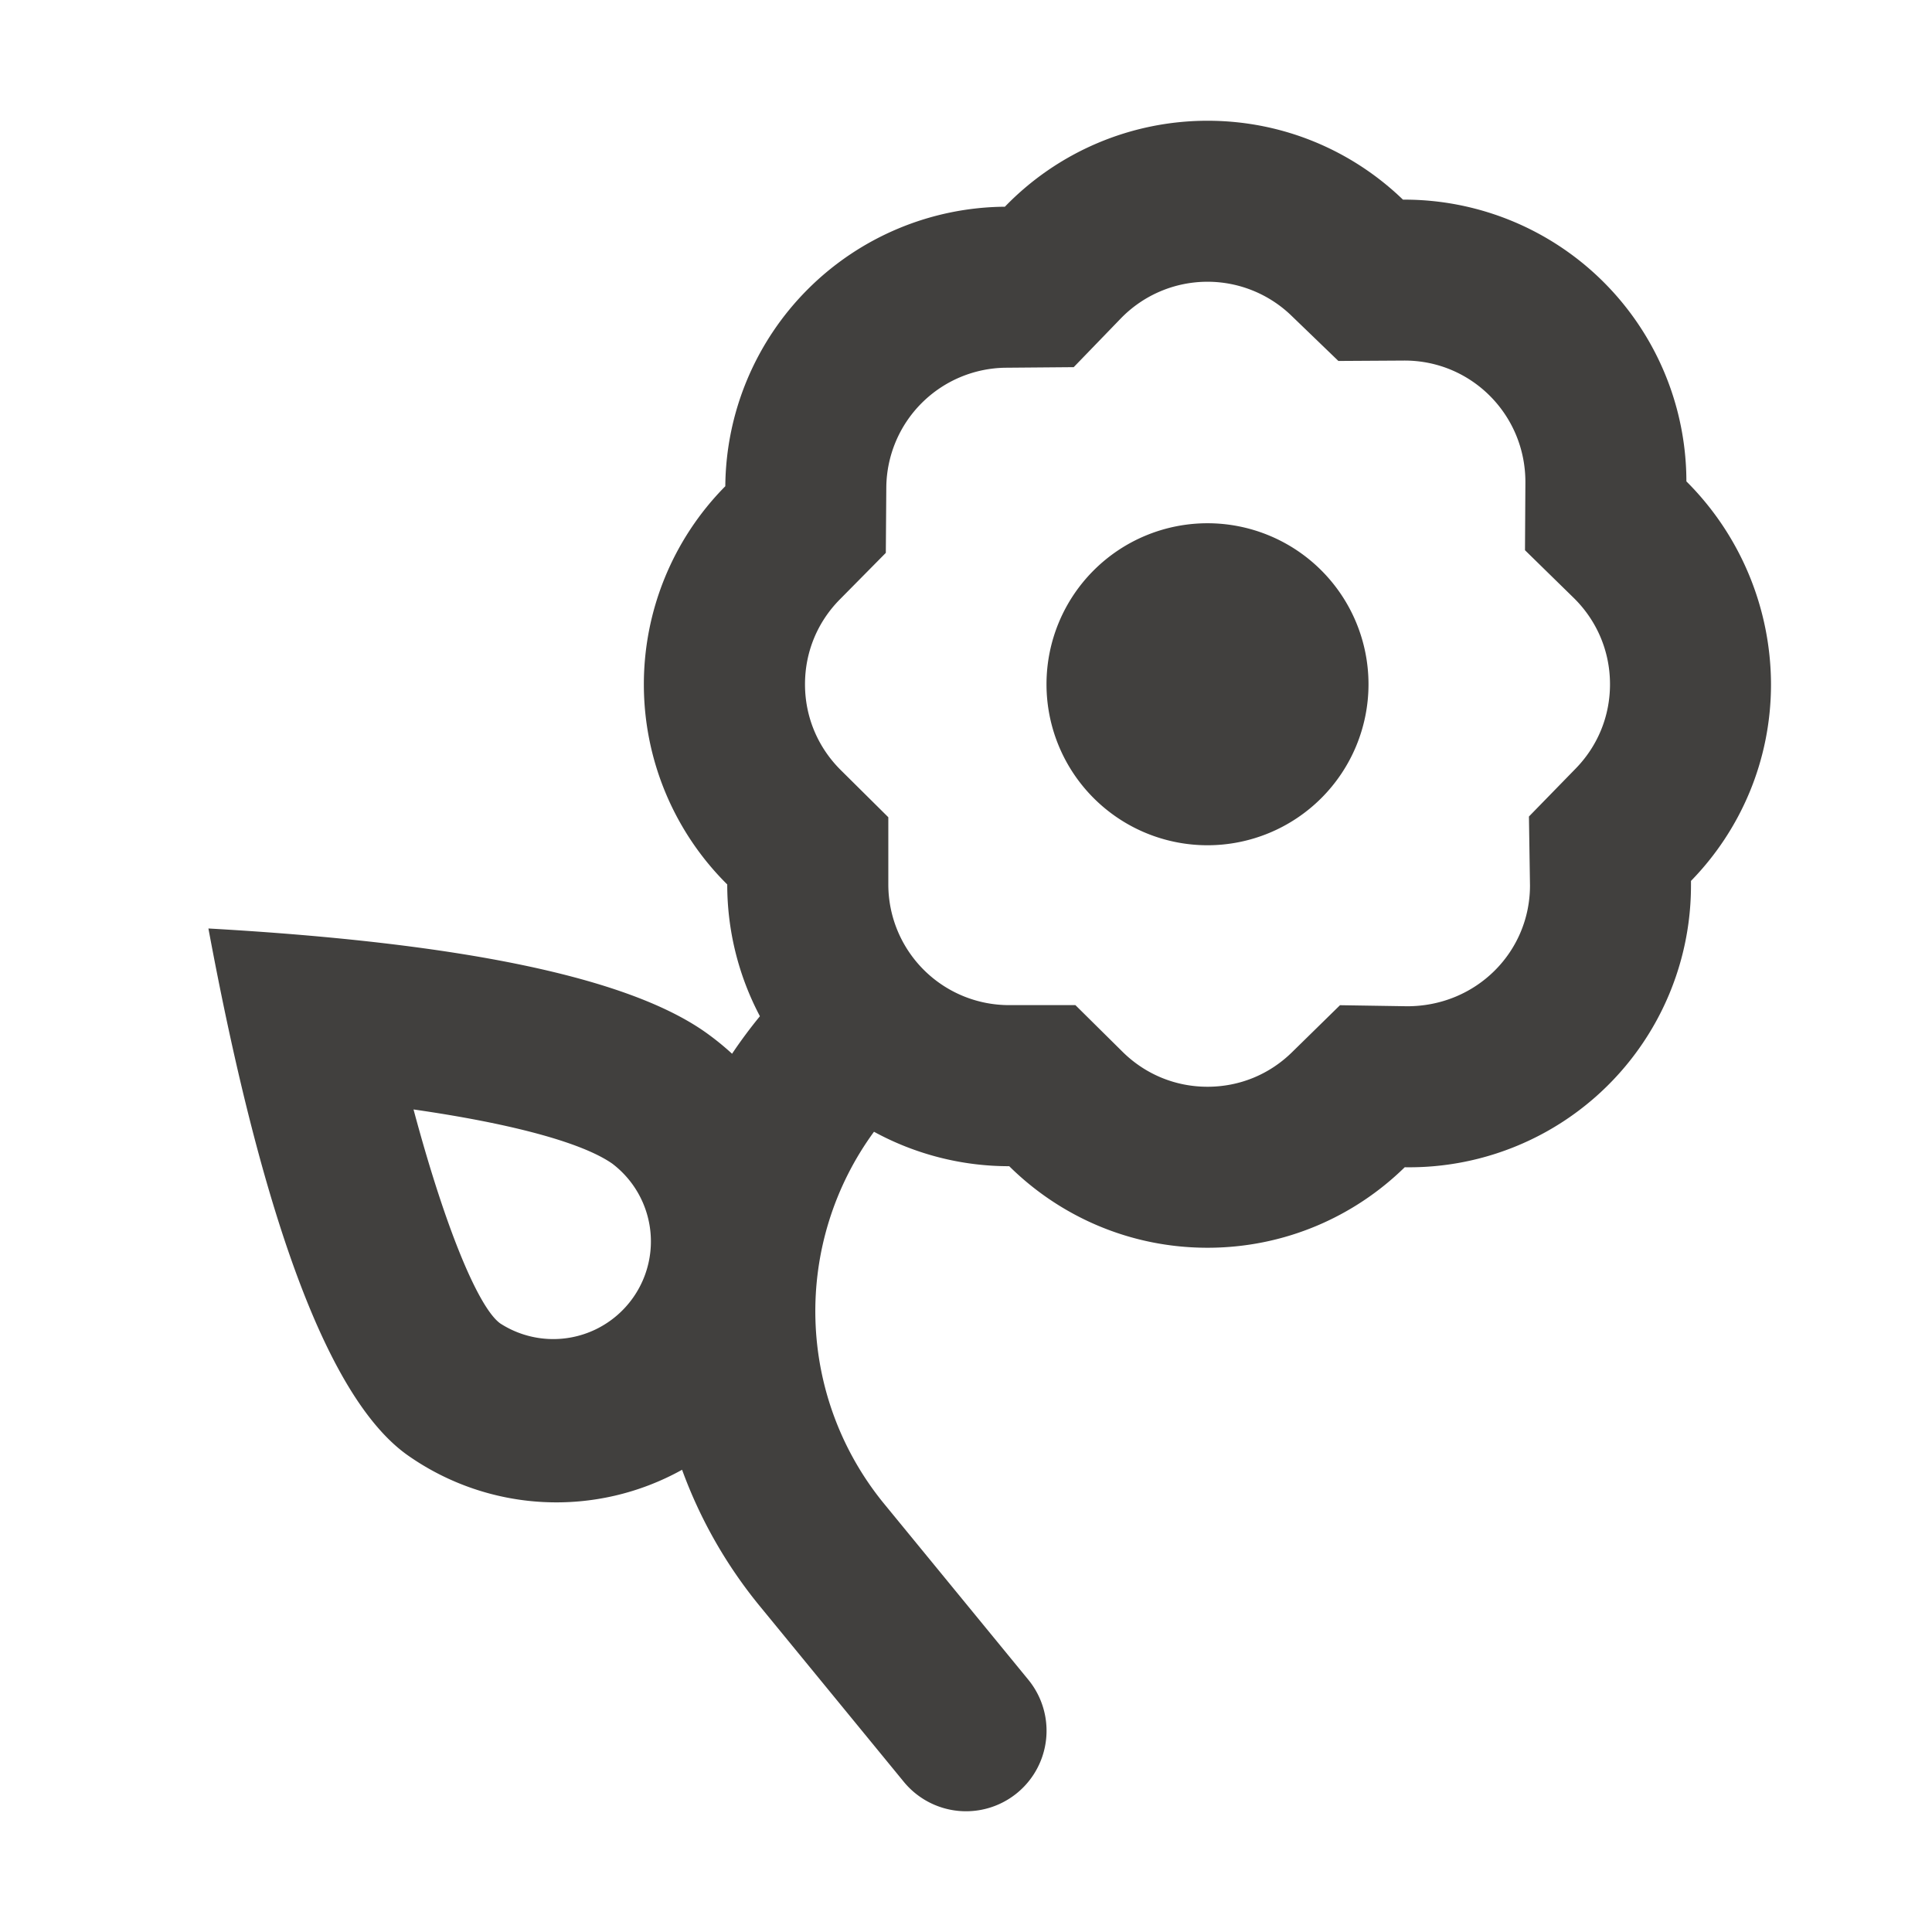 <svg viewBox="-2 -1.5 24 24" height="128" width="128" xmlns="http://www.w3.org/2000/svg"><path d="M7.094 11.59a6 6 0 0 1 .346-.466a3.5 3.5 0 0 1-.406-1.637A3.5 3.5 0 0 1 7.01 4.54a3.5 3.5 0 0 1 3.473-3.472A3.5 3.5 0 0 1 13 0c.943 0 1.799.373 2.428.98a3.504 3.504 0 0 1 3.521 3.5A3.57 3.57 0 0 1 20 7c0 .95-.379 1.813-.994 2.443V9.5A3.5 3.5 0 0 1 15.45 13c-.631.618-1.496 1-2.45 1c-.96 0-1.83-.387-2.463-1.013a3.5 3.5 0 0 1-1.68-.428a3.775 3.775 0 0 0 .127 4.623l1.79 2.184a1 1 0 1 1-1.547 1.268l-1.79-2.184a5.8 5.8 0 0 1-.964-1.692a3.21 3.21 0 0 1-3.404-.177q-1.452-1.018-2.48-6.547q4.713.266 6.166 1.283q.18.127.34.274zm4.265-.604l.586.58c.28.277.653.434 1.055.434c.4 0 .77-.154 1.05-.429l.596-.584l.835.013c.854 0 1.525-.671 1.525-1.5l-.013-.857l.581-.596C17.847 7.767 18 7.398 18 7c0-.41-.163-.79-.45-1.072l-.606-.593l.005-.847c0-.837-.671-1.509-1.5-1.509l-.823.005l-.585-.564A1.5 1.5 0 0 0 13 2a1.5 1.5 0 0 0-1.079.458l-.583.603l-.84.007A1.5 1.5 0 0 0 9.01 4.556l-.006.812l-.571.578C8.156 6.226 8 6.598 8 7c0 .407.16.783.443 1.065l.592.587v.834a1.5 1.5 0 0 0 1.5 1.5zM13 9a2 2 0 1 1 0-4a2 2 0 0 1 0 4m-8.783 5.942a1.213 1.213 0 0 0 1.39-1.986c-.358-.251-1.198-.491-2.47-.674c.42 1.566.826 2.483 1.08 2.66" fill="#41403e"></path></svg>